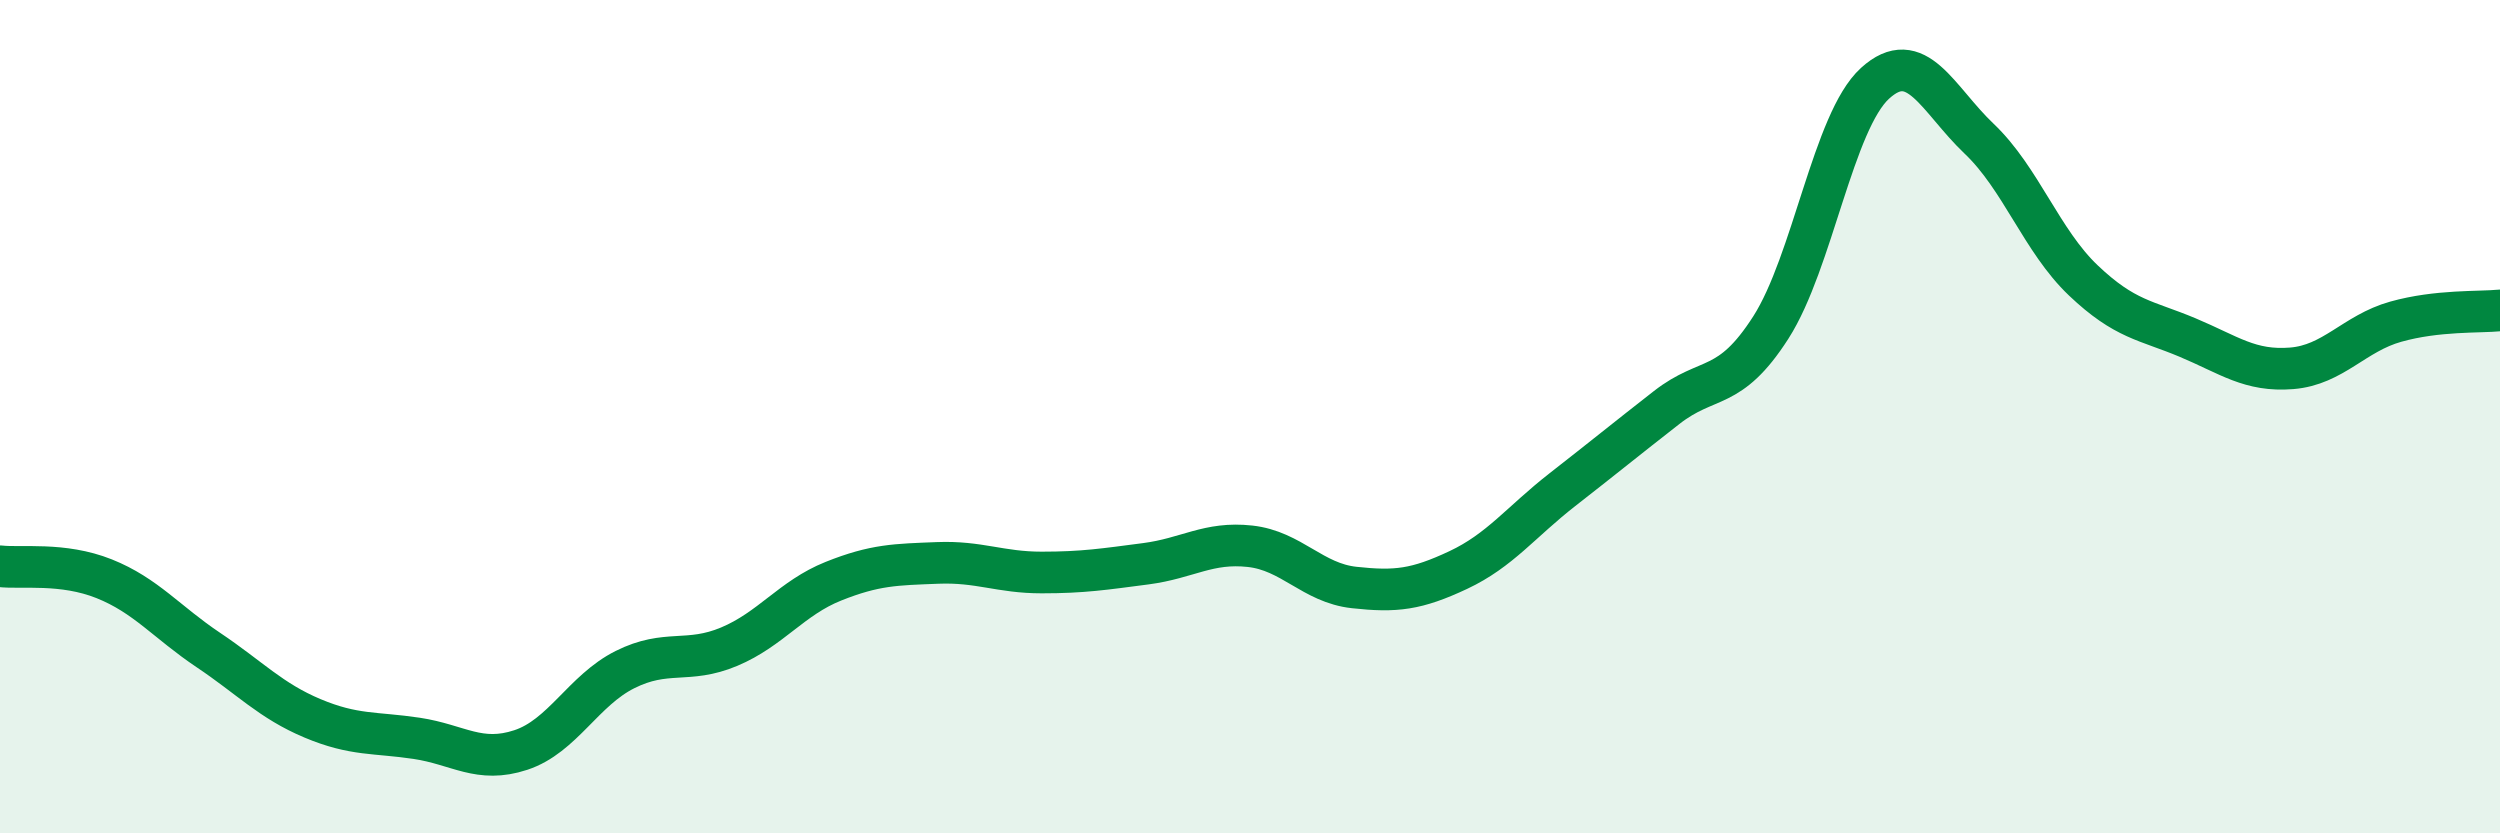 
    <svg width="60" height="20" viewBox="0 0 60 20" xmlns="http://www.w3.org/2000/svg">
      <path
        d="M 0,13.59 C 0.5,13.65 1.5,13.49 2.5,13.89 C 3.5,14.29 4,14.93 5,15.6 C 6,16.27 6.5,16.82 7.5,17.24 C 8.5,17.66 9,17.57 10,17.72 C 11,17.87 11.5,18.33 12.5,18 C 13.5,17.67 14,16.57 15,16.07 C 16,15.57 16.5,15.94 17.5,15.52 C 18.5,15.1 19,14.35 20,13.95 C 21,13.55 21.5,13.55 22.5,13.51 C 23.5,13.47 24,13.74 25,13.74 C 26,13.74 26.5,13.66 27.5,13.53 C 28.5,13.4 29,13 30,13.11 C 31,13.22 31.5,13.99 32.5,14.1 C 33.5,14.21 34,14.15 35,13.68 C 36,13.21 36.5,12.53 37.5,11.75 C 38.5,10.97 39,10.56 40,9.78 C 41,9 41.5,9.42 42.5,7.86 C 43.5,6.3 44,2.91 45,2 C 46,1.09 46.5,2.38 47.5,3.33 C 48.5,4.28 49,5.78 50,6.73 C 51,7.68 51.5,7.68 52.5,8.1 C 53.5,8.52 54,8.92 55,8.84 C 56,8.76 56.5,8 57.5,7.72 C 58.5,7.44 59.5,7.5 60,7.45L60 20L0 20Z"
        fill="#008740"
        opacity="0.1"
        stroke-linecap="round"
        stroke-linejoin="round"
      />
      <path
        d="M 0,13.59 C 0.5,13.65 1.5,13.49 2.5,13.89 C 3.5,14.29 4,14.93 5,15.6 C 6,16.27 6.5,16.82 7.5,17.24 C 8.5,17.66 9,17.57 10,17.72 C 11,17.87 11.5,18.33 12.5,18 C 13.5,17.67 14,16.57 15,16.07 C 16,15.57 16.5,15.94 17.5,15.52 C 18.5,15.1 19,14.35 20,13.95 C 21,13.55 21.5,13.55 22.5,13.51 C 23.5,13.47 24,13.74 25,13.74 C 26,13.74 26.5,13.66 27.5,13.53 C 28.5,13.4 29,13 30,13.11 C 31,13.22 31.5,13.99 32.5,14.1 C 33.5,14.21 34,14.15 35,13.68 C 36,13.21 36.5,12.53 37.5,11.75 C 38.5,10.97 39,10.56 40,9.78 C 41,9 41.5,9.42 42.5,7.86 C 43.5,6.3 44,2.91 45,2 C 46,1.09 46.5,2.38 47.5,3.33 C 48.5,4.28 49,5.78 50,6.73 C 51,7.68 51.5,7.68 52.5,8.1 C 53.5,8.52 54,8.92 55,8.84 C 56,8.76 56.5,8 57.5,7.72 C 58.5,7.44 59.5,7.5 60,7.45"
        stroke="#008740"
        stroke-width="1"
        fill="none"
        stroke-linecap="round"
        stroke-linejoin="round"
      />
    </svg>
  